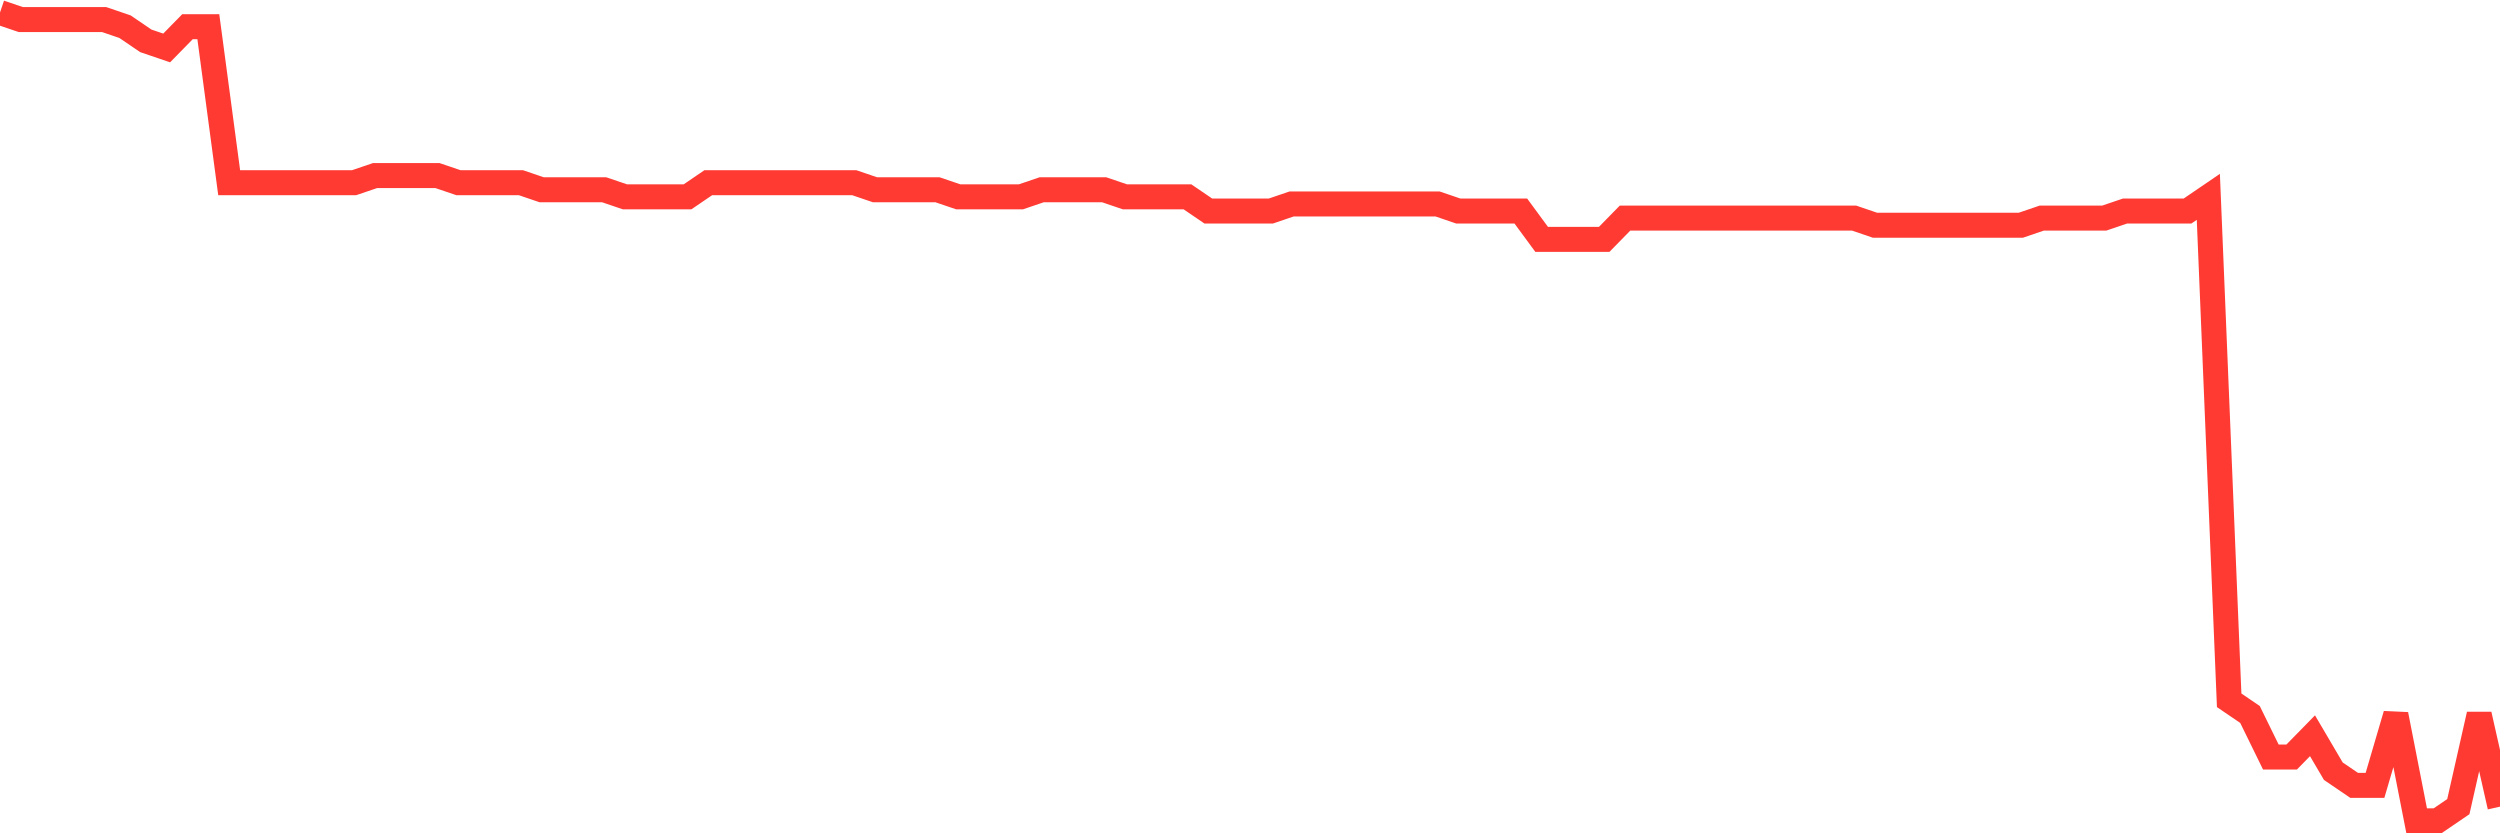 <svg
  xmlns="http://www.w3.org/2000/svg"
  xmlns:xlink="http://www.w3.org/1999/xlink"
  width="120"
  height="40"
  viewBox="0 0 120 40"
  preserveAspectRatio="none"
>
  <polyline
    points="0,0.6 1,0.94 2,0.94 3,0.94 4,0.94 5,0.94 6,1.281 7,1.961 8,2.302 9,1.281 10,1.281 11,8.768 12,8.768 13,8.768 14,8.768 15,8.768 16,8.768 17,8.768 18,8.428 19,8.428 20,8.428 21,8.428 22,8.768 23,8.768 24,8.768 25,8.768 26,9.109 27,9.109 28,9.109 29,9.109 30,9.449 31,9.449 32,9.449 33,9.449 34,8.768 35,8.768 36,8.768 37,8.768 38,8.768 39,8.768 40,8.768 41,8.768 42,9.109 43,9.109 44,9.109 45,9.109 46,9.449 47,9.449 48,9.449 49,9.449 50,9.109 51,9.109 52,9.109 53,9.109 54,9.449 55,9.449 56,9.449 57,9.449 58,10.13 59,10.13 60,10.13 61,10.13 62,9.789 63,9.789 64,9.789 65,9.789 66,9.789 67,9.789 68,9.789 69,9.789 70,10.13 71,10.13 72,10.13 73,10.13 74,11.491 75,11.491 76,11.491 77,11.491 78,10.47 79,10.47 80,10.47 81,10.47 82,10.47 83,10.47 84,10.47 85,10.47 86,10.47 87,10.47 88,10.47 89,10.47 90,10.811 91,10.811 92,10.811 93,10.811 94,10.811 95,10.811 96,10.811 97,10.811 98,10.47 99,10.47 100,10.47 101,10.47 102,10.13 103,10.13 104,10.13 105,10.13 106,9.449 107,33.614 108,34.295 109,36.337 110,36.337 111,35.316 112,37.018 113,37.698 114,37.698 115,34.295 116,39.4 117,39.4 118,38.719 119,34.295 120,38.719"
    fill="none"
    stroke="#ff3a33"
    stroke-width="1.2"
  >
  </polyline>
</svg>